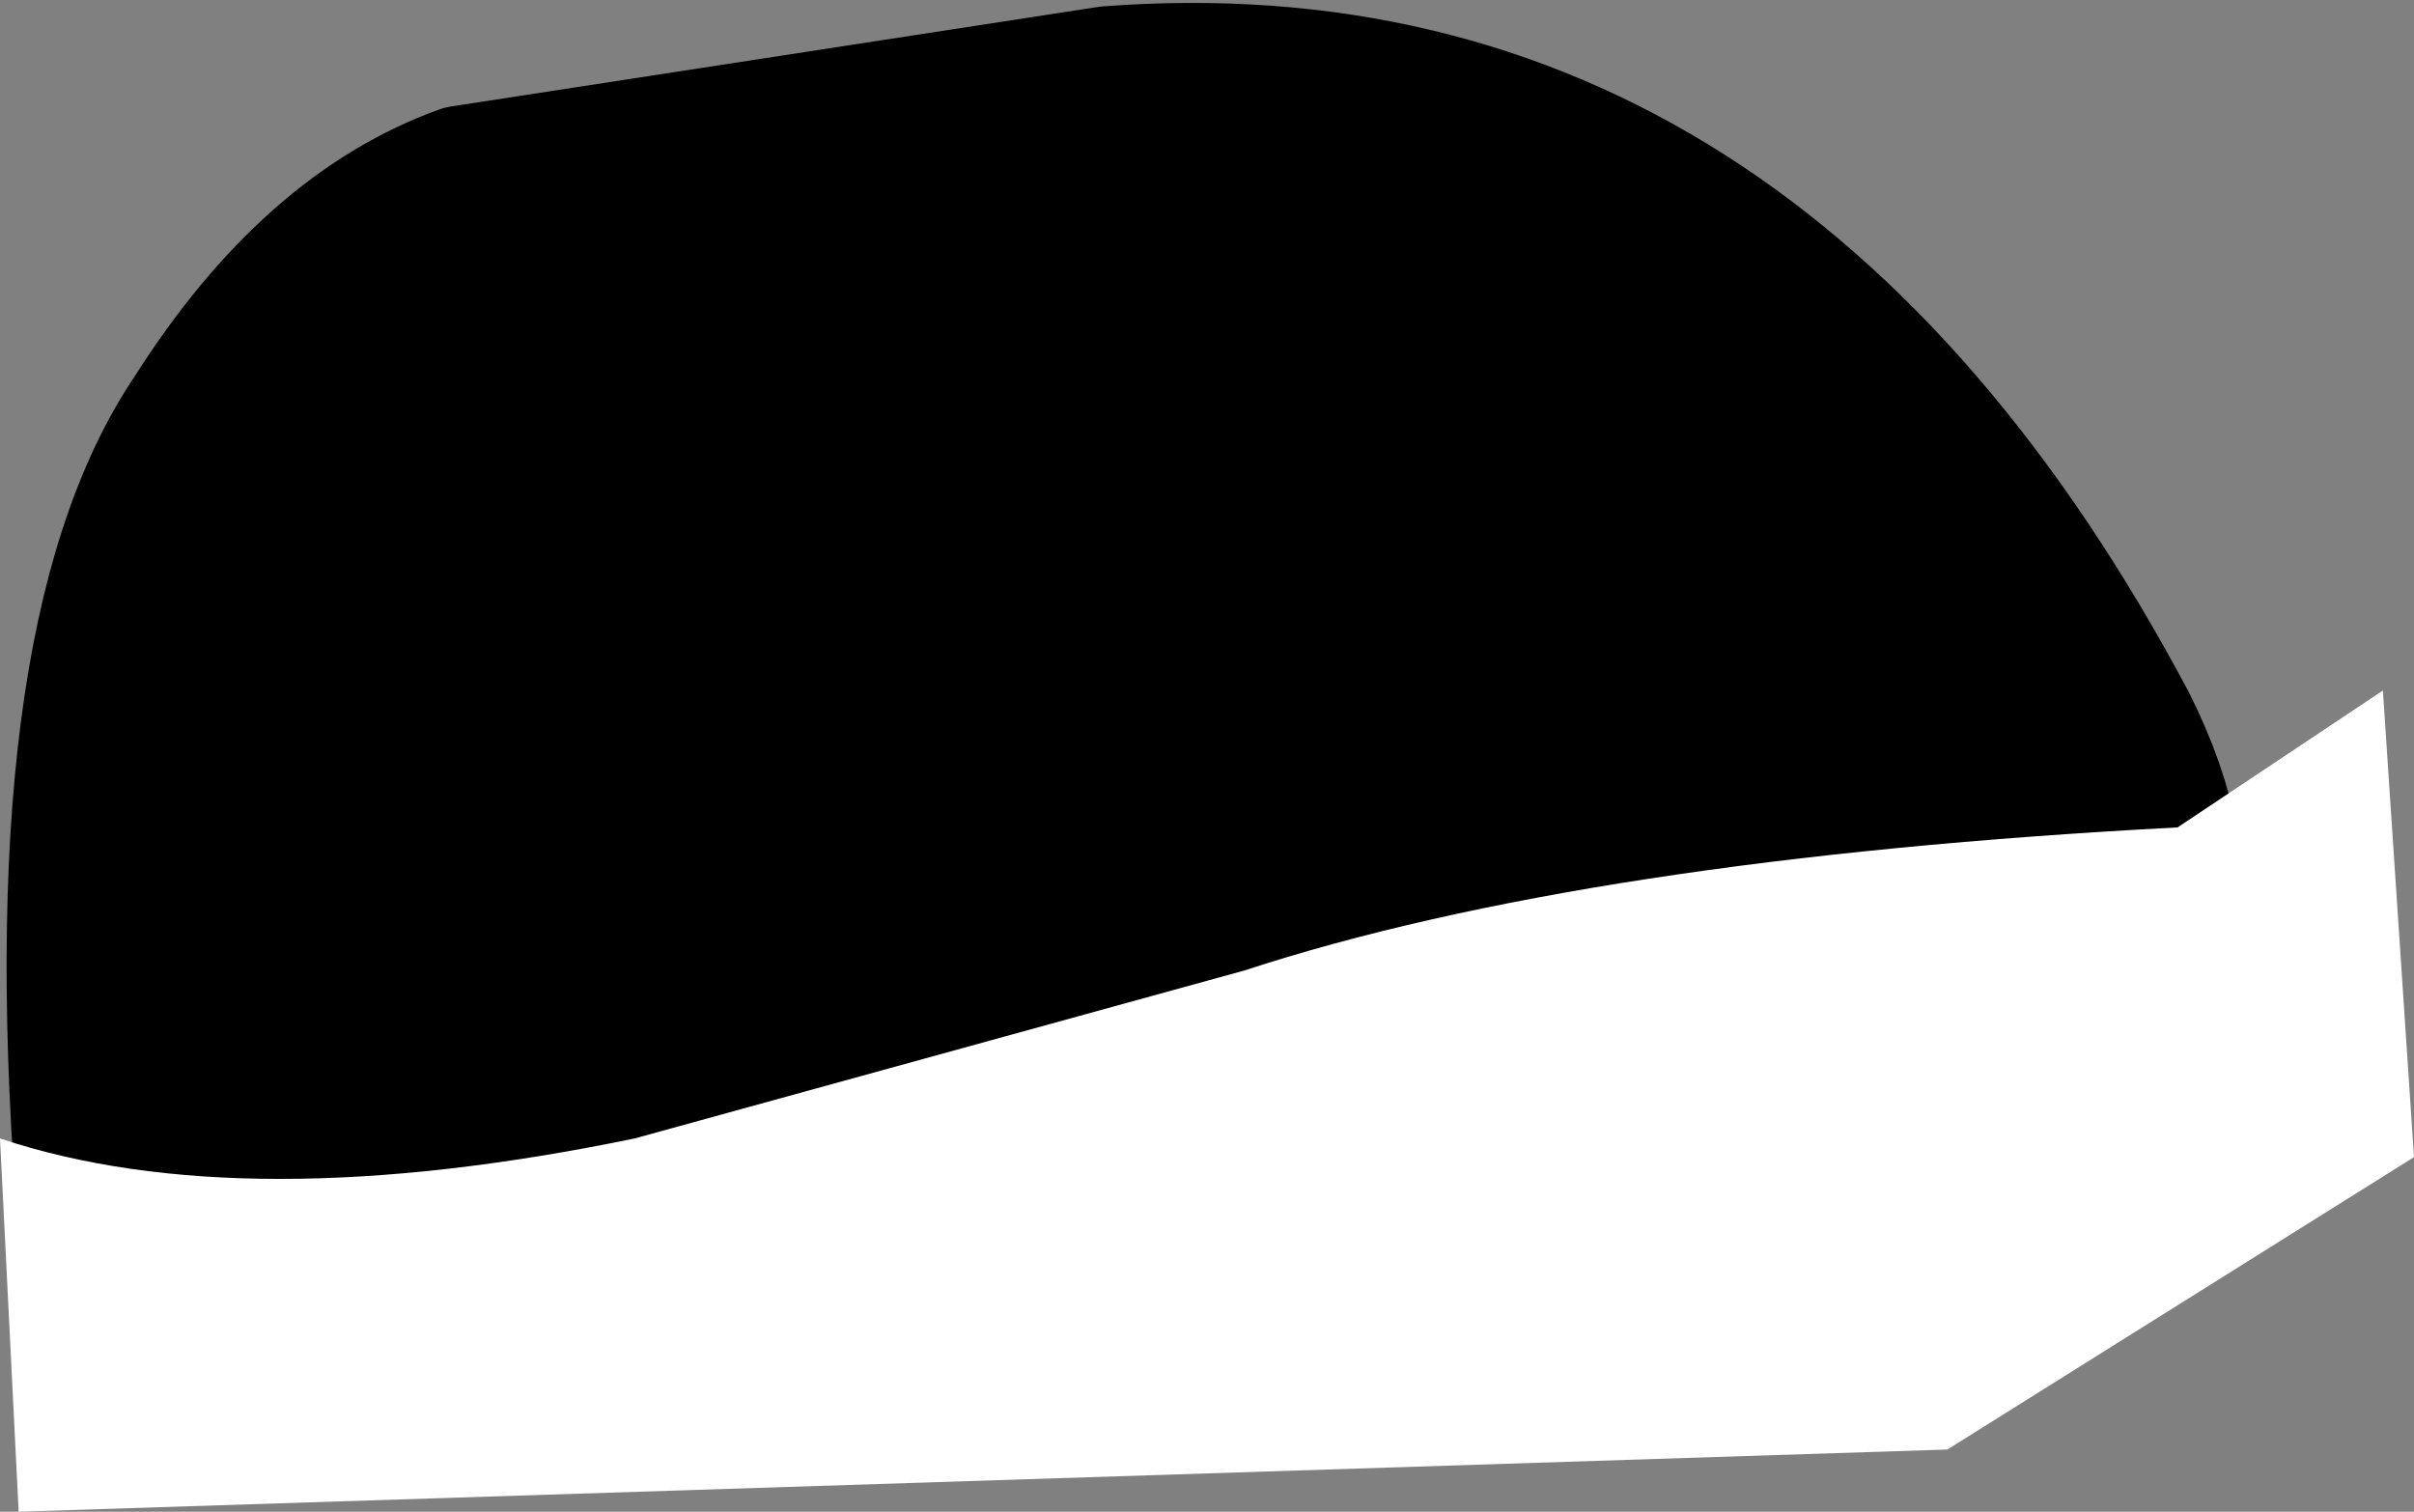 <?xml version="1.0" encoding="UTF-8" standalone="no"?>
<svg xmlns:xlink="http://www.w3.org/1999/xlink" height="12.15px" width="19.4px" xmlns="http://www.w3.org/2000/svg">
  <rect width="100%" height="100%" fill="#808080" stroke="none"/>
  <g transform="matrix(1.0, 0.0, 0.0, 1.0, 9.05, 5.85)">
    <path d="M8.1 -0.05 Q5.1 -5.7 -0.15 -5.3 L-5.35 -4.5 Q-6.6 -4.05 -7.55 -2.55 -8.8 -0.7 -8.4 4.05 -6.8 5.8 -1.3 5.2 8.15 4.1 8.45 1.8 8.6 0.95 8.1 -0.05" fill="#000000" fill-rule="evenodd" stroke="none"/>
    <path d="M8.1 -0.05 Q5.1 -5.7 -0.15 -5.3 L-5.35 -4.5 Q-6.6 -4.05 -7.55 -2.55 -8.8 -0.7 -8.4 4.05 -6.8 5.8 -1.3 5.2 8.15 4.1 8.45 1.8 8.6 0.95 8.1 -0.05 Z" fill="none" stroke="#000000" stroke-linecap="round" stroke-linejoin="round" stroke-width="1.0"/>
    <path d="M10.35 3.45 L10.1 -0.3 8.45 0.8 Q3.7 1.05 0.95 1.95 L-3.95 3.3 Q-7.1 3.95 -9.05 3.3 L-8.9 6.3 6.6 5.8 10.35 3.45" fill="#ffffff" fill-rule="evenodd" stroke="none"/>
  </g>
</svg>
